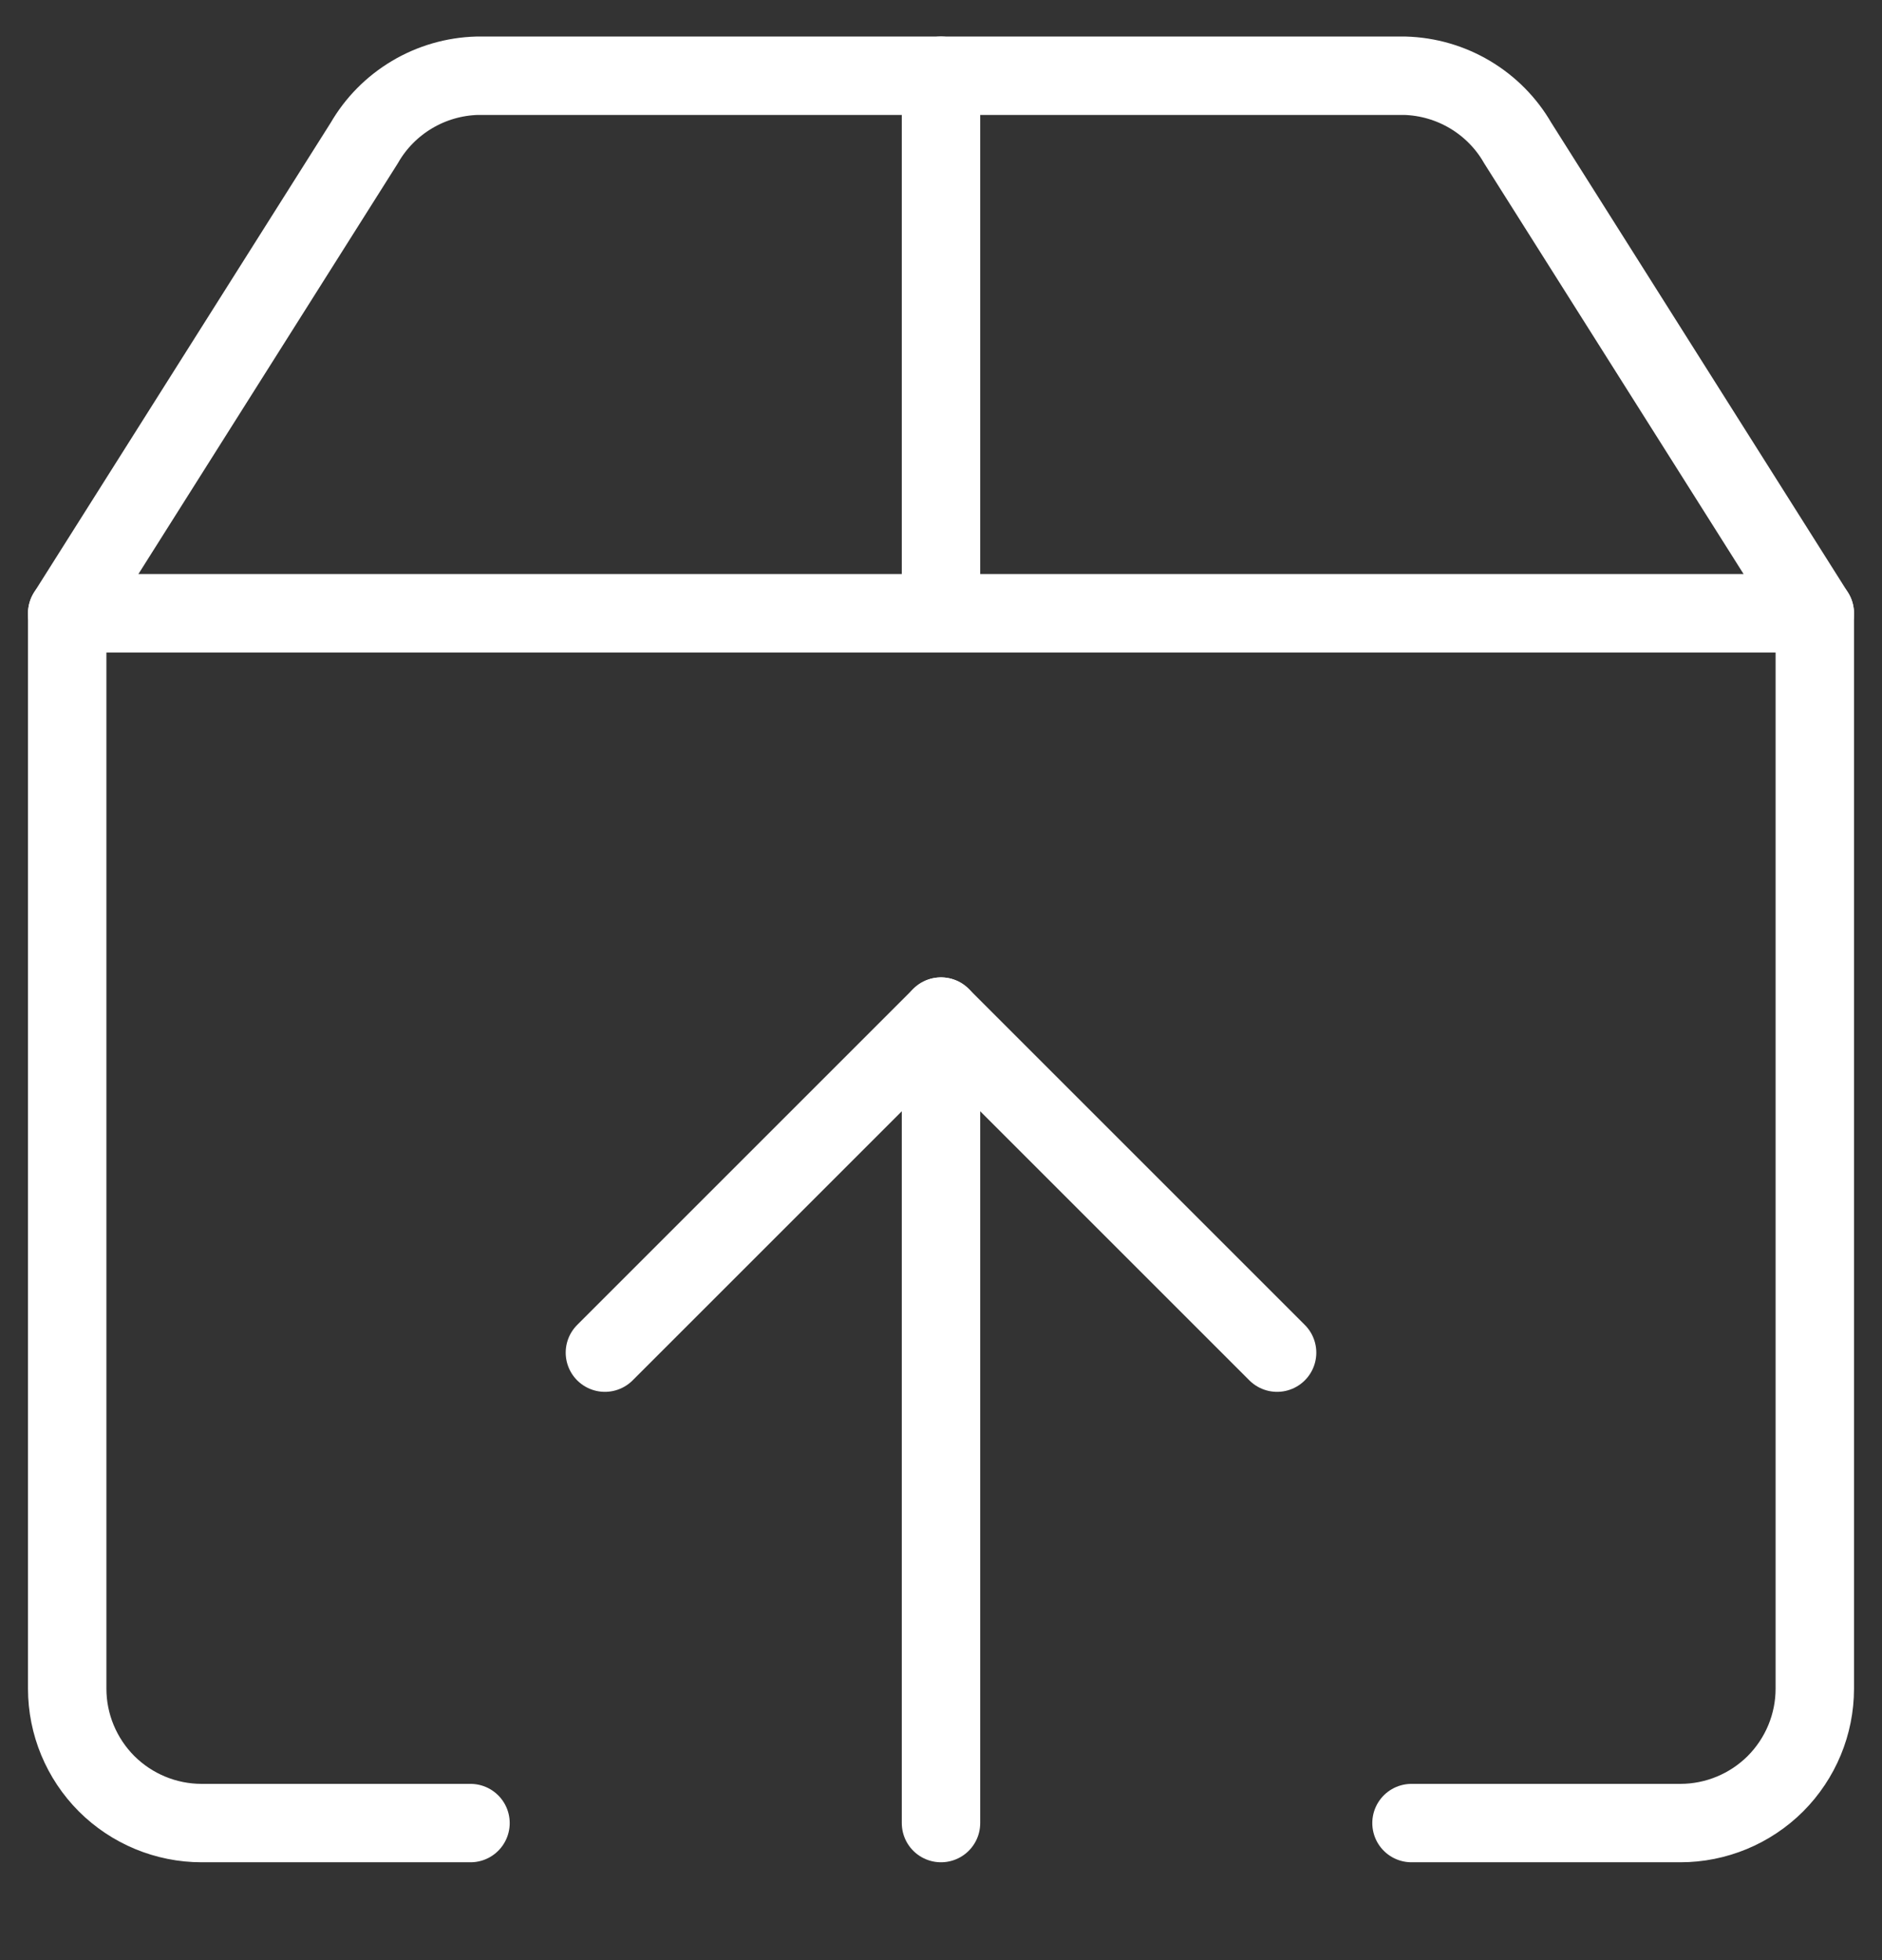 <svg width="24" height="25" viewBox="0 0 24 25" fill="none" xmlns="http://www.w3.org/2000/svg">
<rect x="0" y="0" width="24" height="25" fill="#333333" stroke="none"/>
<g id="upload-box-1--arrow-box-download-internet-network-server-up-upload" clip-path="url(#clip0_1_508)">
<g id="upload-box-1--arrow-box-download-internet-network-server-up-upload_2">
<path id="Vector" d="M6 23.252H2.571C2.117 23.252 1.681 23.071 1.359 22.75C1.038 22.428 0.857 21.992 0.857 21.538V7.823H23.143V21.538C23.143 21.992 22.962 22.428 22.641 22.75C22.319 23.071 21.883 23.252 21.429 23.252H18" stroke="white" stroke-linecap="round" stroke-linejoin="round"/>
<path id="Vector_2" d="M7.714 17.252L12 12.966L16.286 17.252" stroke="white" stroke-linecap="round" stroke-linejoin="round"/>
<path id="Vector_3" d="M12 12.966V23.252" stroke="white" stroke-linecap="round" stroke-linejoin="round"/>
<path id="Vector_4" d="M19.354 1.823C19.208 1.569 18.998 1.357 18.746 1.207C18.494 1.057 18.208 0.974 17.914 0.966H6.086C5.792 0.974 5.506 1.057 5.254 1.207C5.002 1.357 4.792 1.569 4.646 1.823L0.857 7.823H23.143L19.354 1.823Z" stroke="white" stroke-linecap="round" stroke-linejoin="round"/>
<path id="Vector_5" d="M12 0.966V7.823" stroke="white" stroke-linecap="round" stroke-linejoin="round"/>
</g>
</g>
<defs>
<clipPath id="clip0_1_508">
<rect width="24" height="24" fill="white" transform="translate(0 0.109)"/>
</clipPath>
</defs>
</svg>
